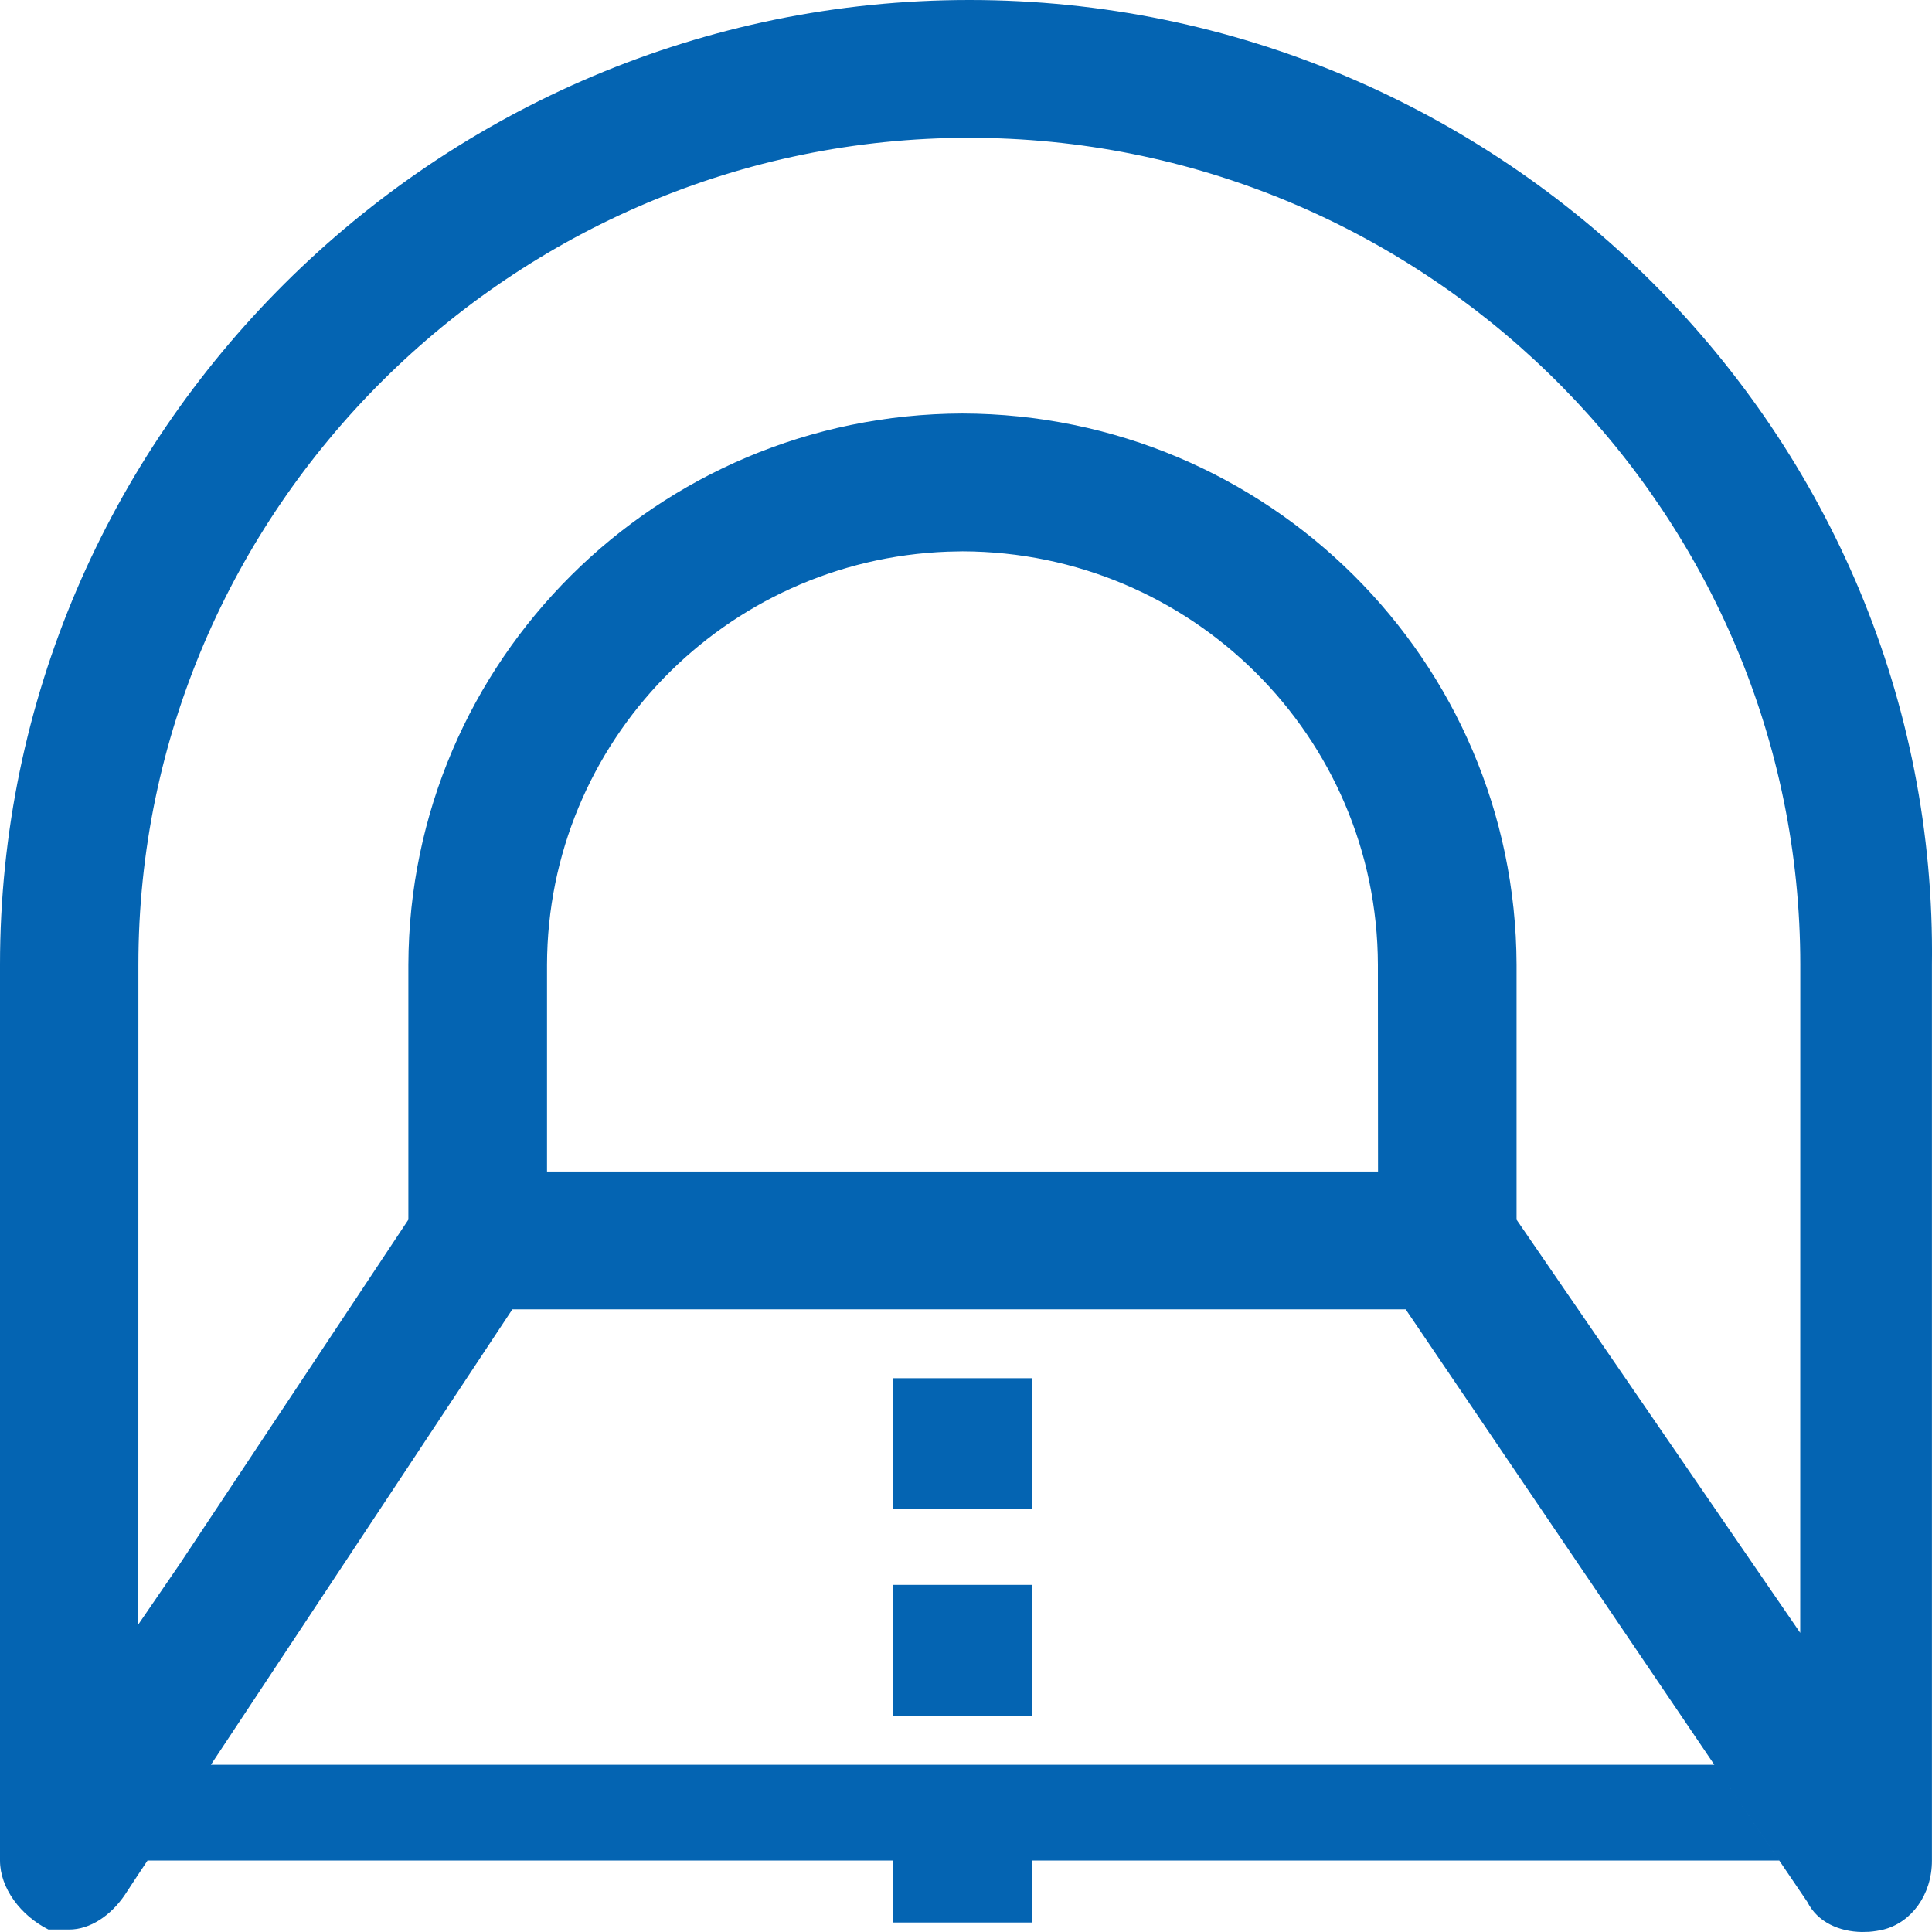 <?xml version="1.0" encoding="UTF-8"?>
<svg width="30px" height="30px" viewBox="0 0 30 30" version="1.1" xmlns="http://www.w3.org/2000/svg" xmlns:xlink="http://www.w3.org/1999/xlink">
    <title>编组</title>
    <g id="页面-1" stroke="none" stroke-width="1" fill="none" fill-rule="evenodd">
        <g id="7.2" transform="translate(-100, -1330)" fill="#0464B2" fill-rule="nonzero">
            <g id="编组-6备份-2" transform="translate(100, 1060)">
                <g id="编组-7" transform="translate(0, 108)">
                    <g id="编组" transform="translate(0, 162)">
                        <path d="M2.121,29.146 L1.937,29.426 C1.719,29.747 1.397,29.962 1.074,29.962 L0.752,29.962 C0.323,29.747 0,29.32 0,28.891 L0,14.98 C0,6.742 6.775,0 15.053,0 C23.333,0 30.107,6.742 29.999,14.98 L29.999,28.891 C29.999,29.426 29.678,29.853 29.247,29.962 C29.175,29.979 29.101,29.991 29.025,29.997 L28.911,30 C28.569,29.995 28.225,29.854 28.064,29.533 L26.62,27.403 L27.628,28.89 L16.02,28.89 L16.02,29.853 L13.872,29.853 L13.871,28.89 L2.291,28.89 L2.121,29.146 Z M21.827,20.331 L7.956,20.331 L3.275,27.403 L26.62,27.403 L24.998,25.009 L21.827,20.331 Z M16.02,24.61 L16.02,26.644 L13.872,26.644 L13.872,24.61 L16.02,24.61 Z M14.944,6.421 C19.69,6.433 23.534,10.257 23.549,14.98 L23.549,18.939 L27.954,25.355 L27.955,14.98 C27.955,8.021 22.315,2.308 15.359,2.144 L15.051,2.14 C7.956,2.14 2.149,7.919 2.149,14.98 L2.148,25.224 L2.792,24.284 L6.341,18.939 L6.341,14.98 C6.356,10.258 10.199,6.434 14.944,6.421 Z M16.02,21.401 L16.02,23.435 L13.872,23.435 L13.872,21.401 L16.02,21.401 Z M14.946,8.561 L14.715,8.566 C11.262,8.695 8.503,11.517 8.494,14.982 L8.494,18.191 L21.398,18.191 L21.396,14.98 C21.386,11.439 18.504,8.571 14.946,8.561 Z" id="形状结合"></path>
                    </g>
                </g>
            </g>
        </g>
    </g>
</svg>
